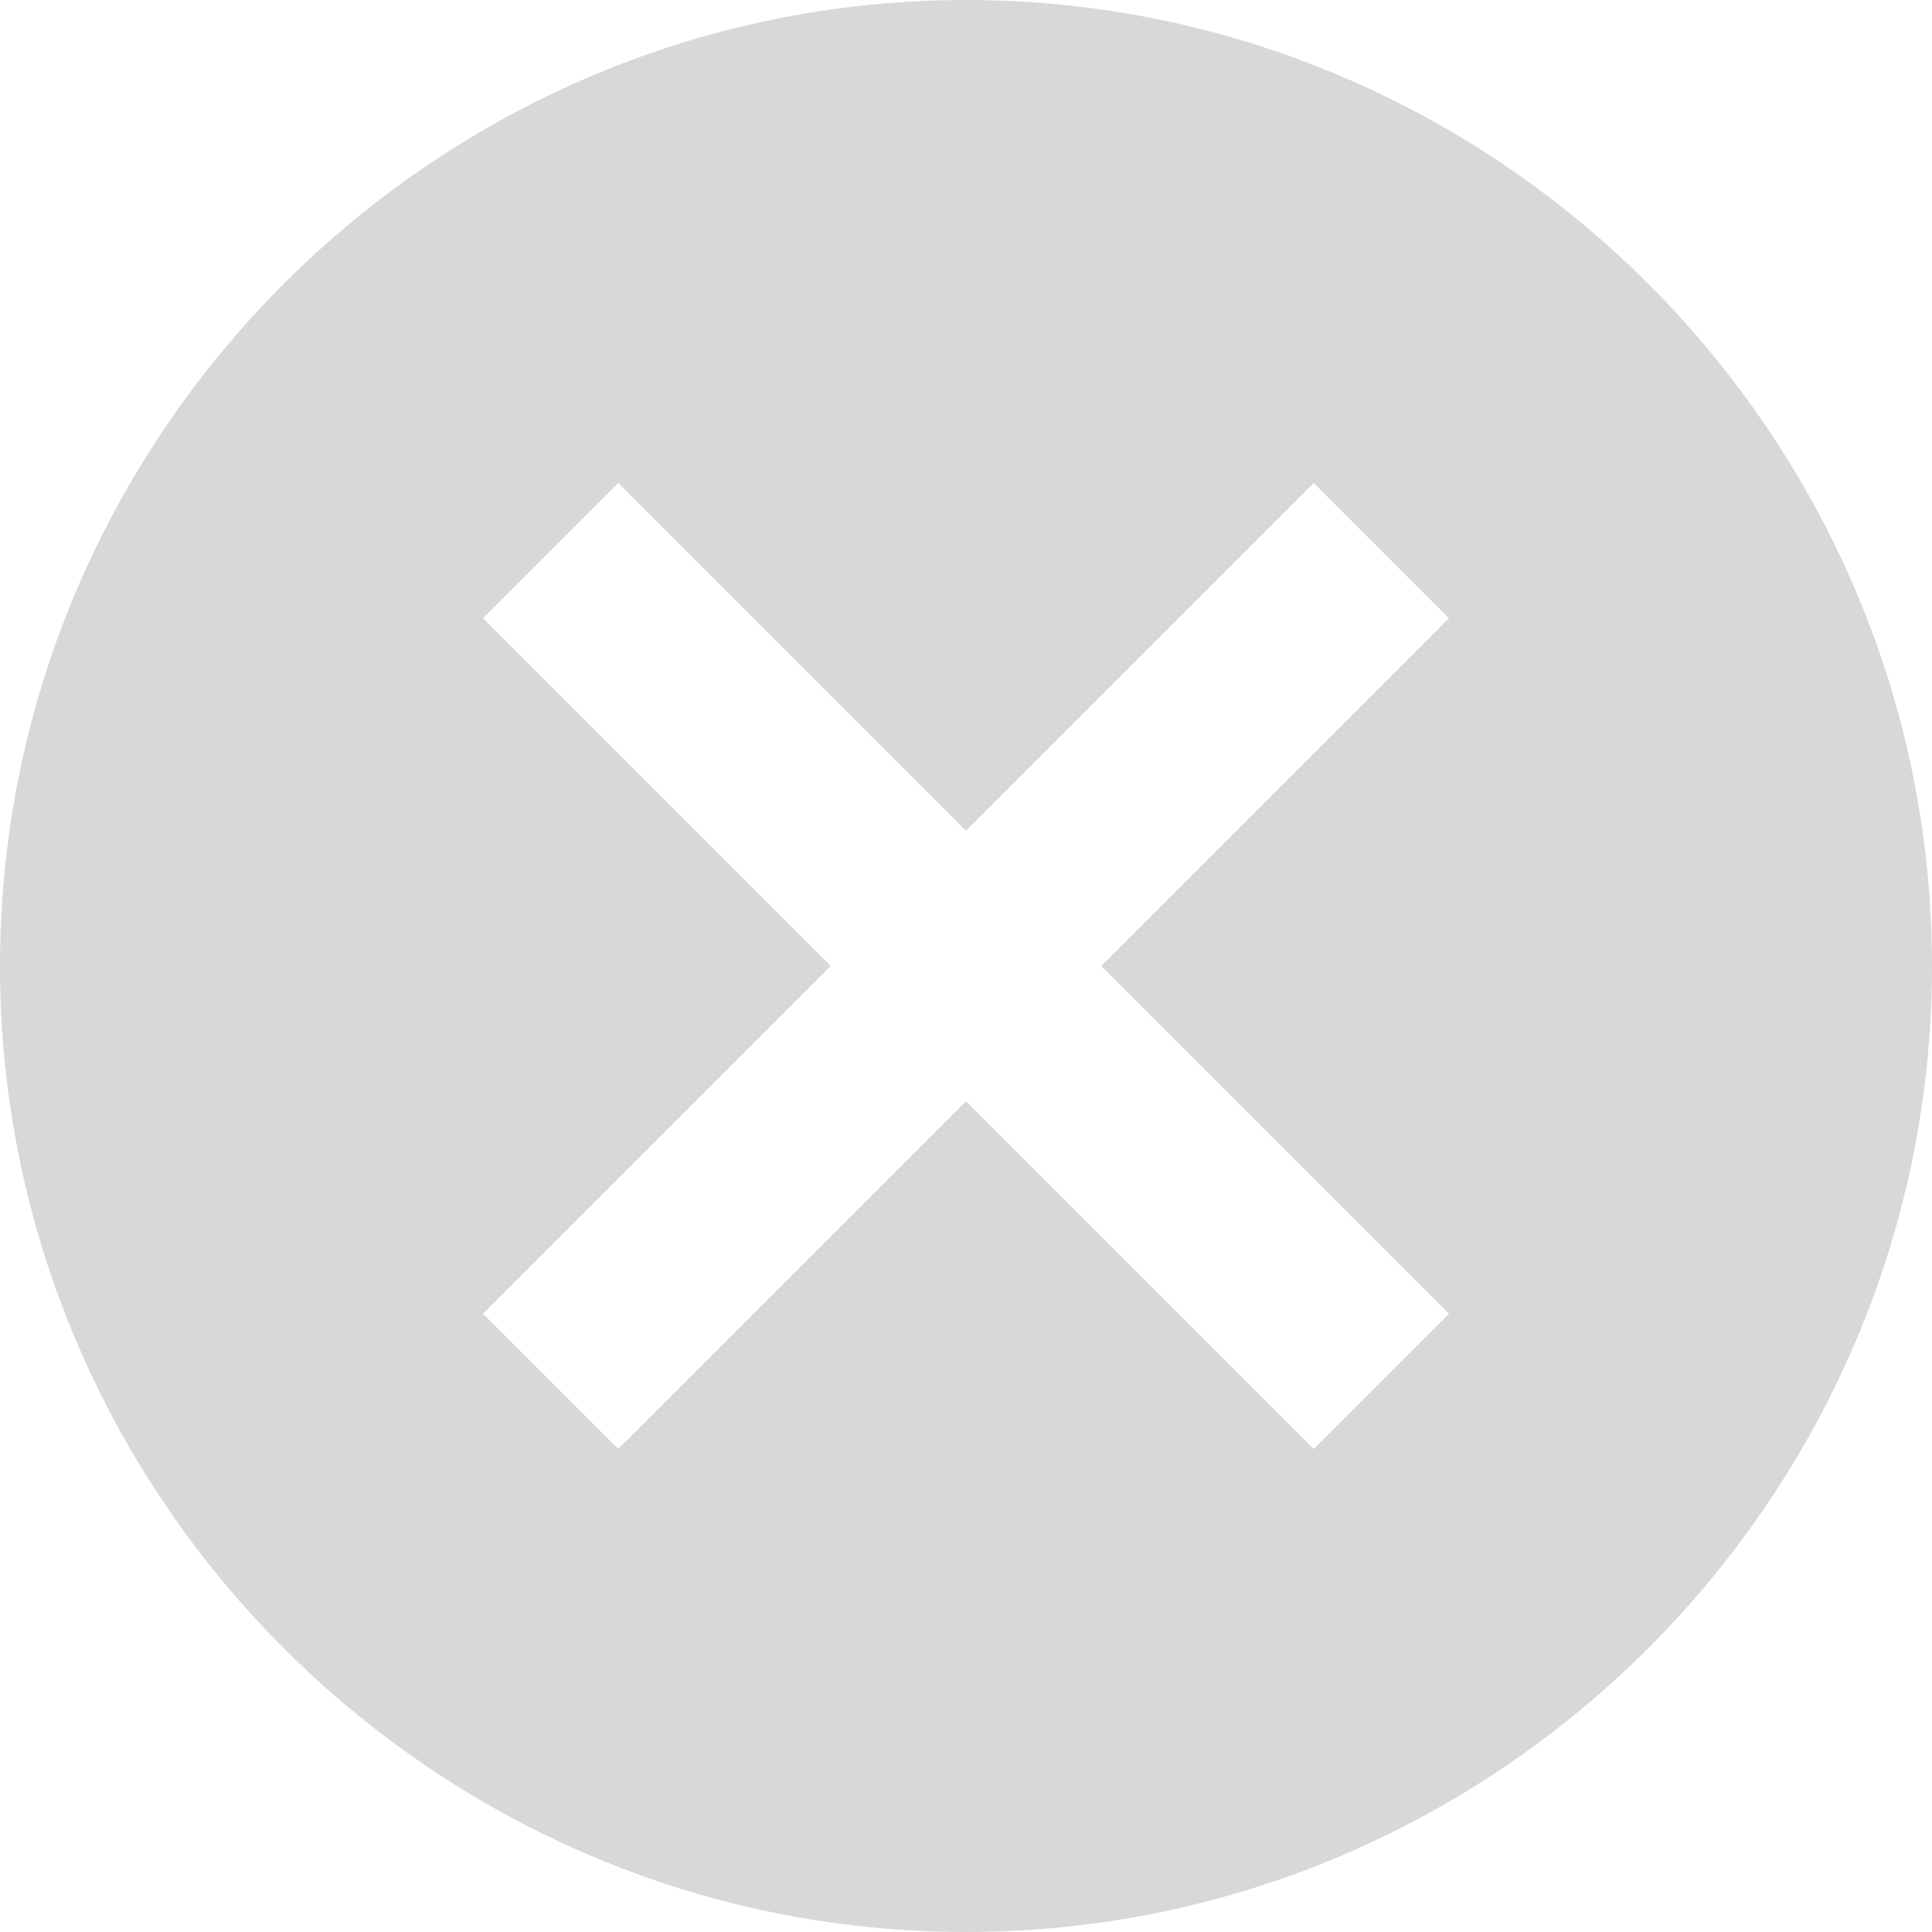 <?xml version="1.0" encoding="UTF-8"?>
<svg width="20px" height="20px" viewBox="0 0 20 20" version="1.1" xmlns="http://www.w3.org/2000/svg" xmlns:xlink="http://www.w3.org/1999/xlink">
    <!-- Generator: Sketch 47.1 (45422) - http://www.bohemiancoding.com/sketch -->
    <title>Shape</title>
    <desc>Created with Sketch.</desc>
    <defs></defs>
    <g id="Desktop-V3" stroke="none" stroke-width="1" fill="none" fill-rule="evenodd">
        <g id="Homepage-New-3" transform="translate(-850, -132)" fill="#D8D8D8">
            <g id="Modal-Login">
                <path d="M860,132 C854.5,132 850,136.5 850,142 C850,147.5 854.5,152 860,152 C865.5,152 870,147.5 870,142 C870,136.5 865.5,132 860,132 L860,132 Z M865,145.6 L863.6,147 L860,143.4 L856.4,147 L855,145.6 L858.6,142 L855,138.4 L856.4,137 L860,140.6 L863.6,137 L865,138.4 L861.4,142 L865,145.6 L865,145.6 Z" id="Shape"></path>
            </g>
        </g>
    </g>
</svg>